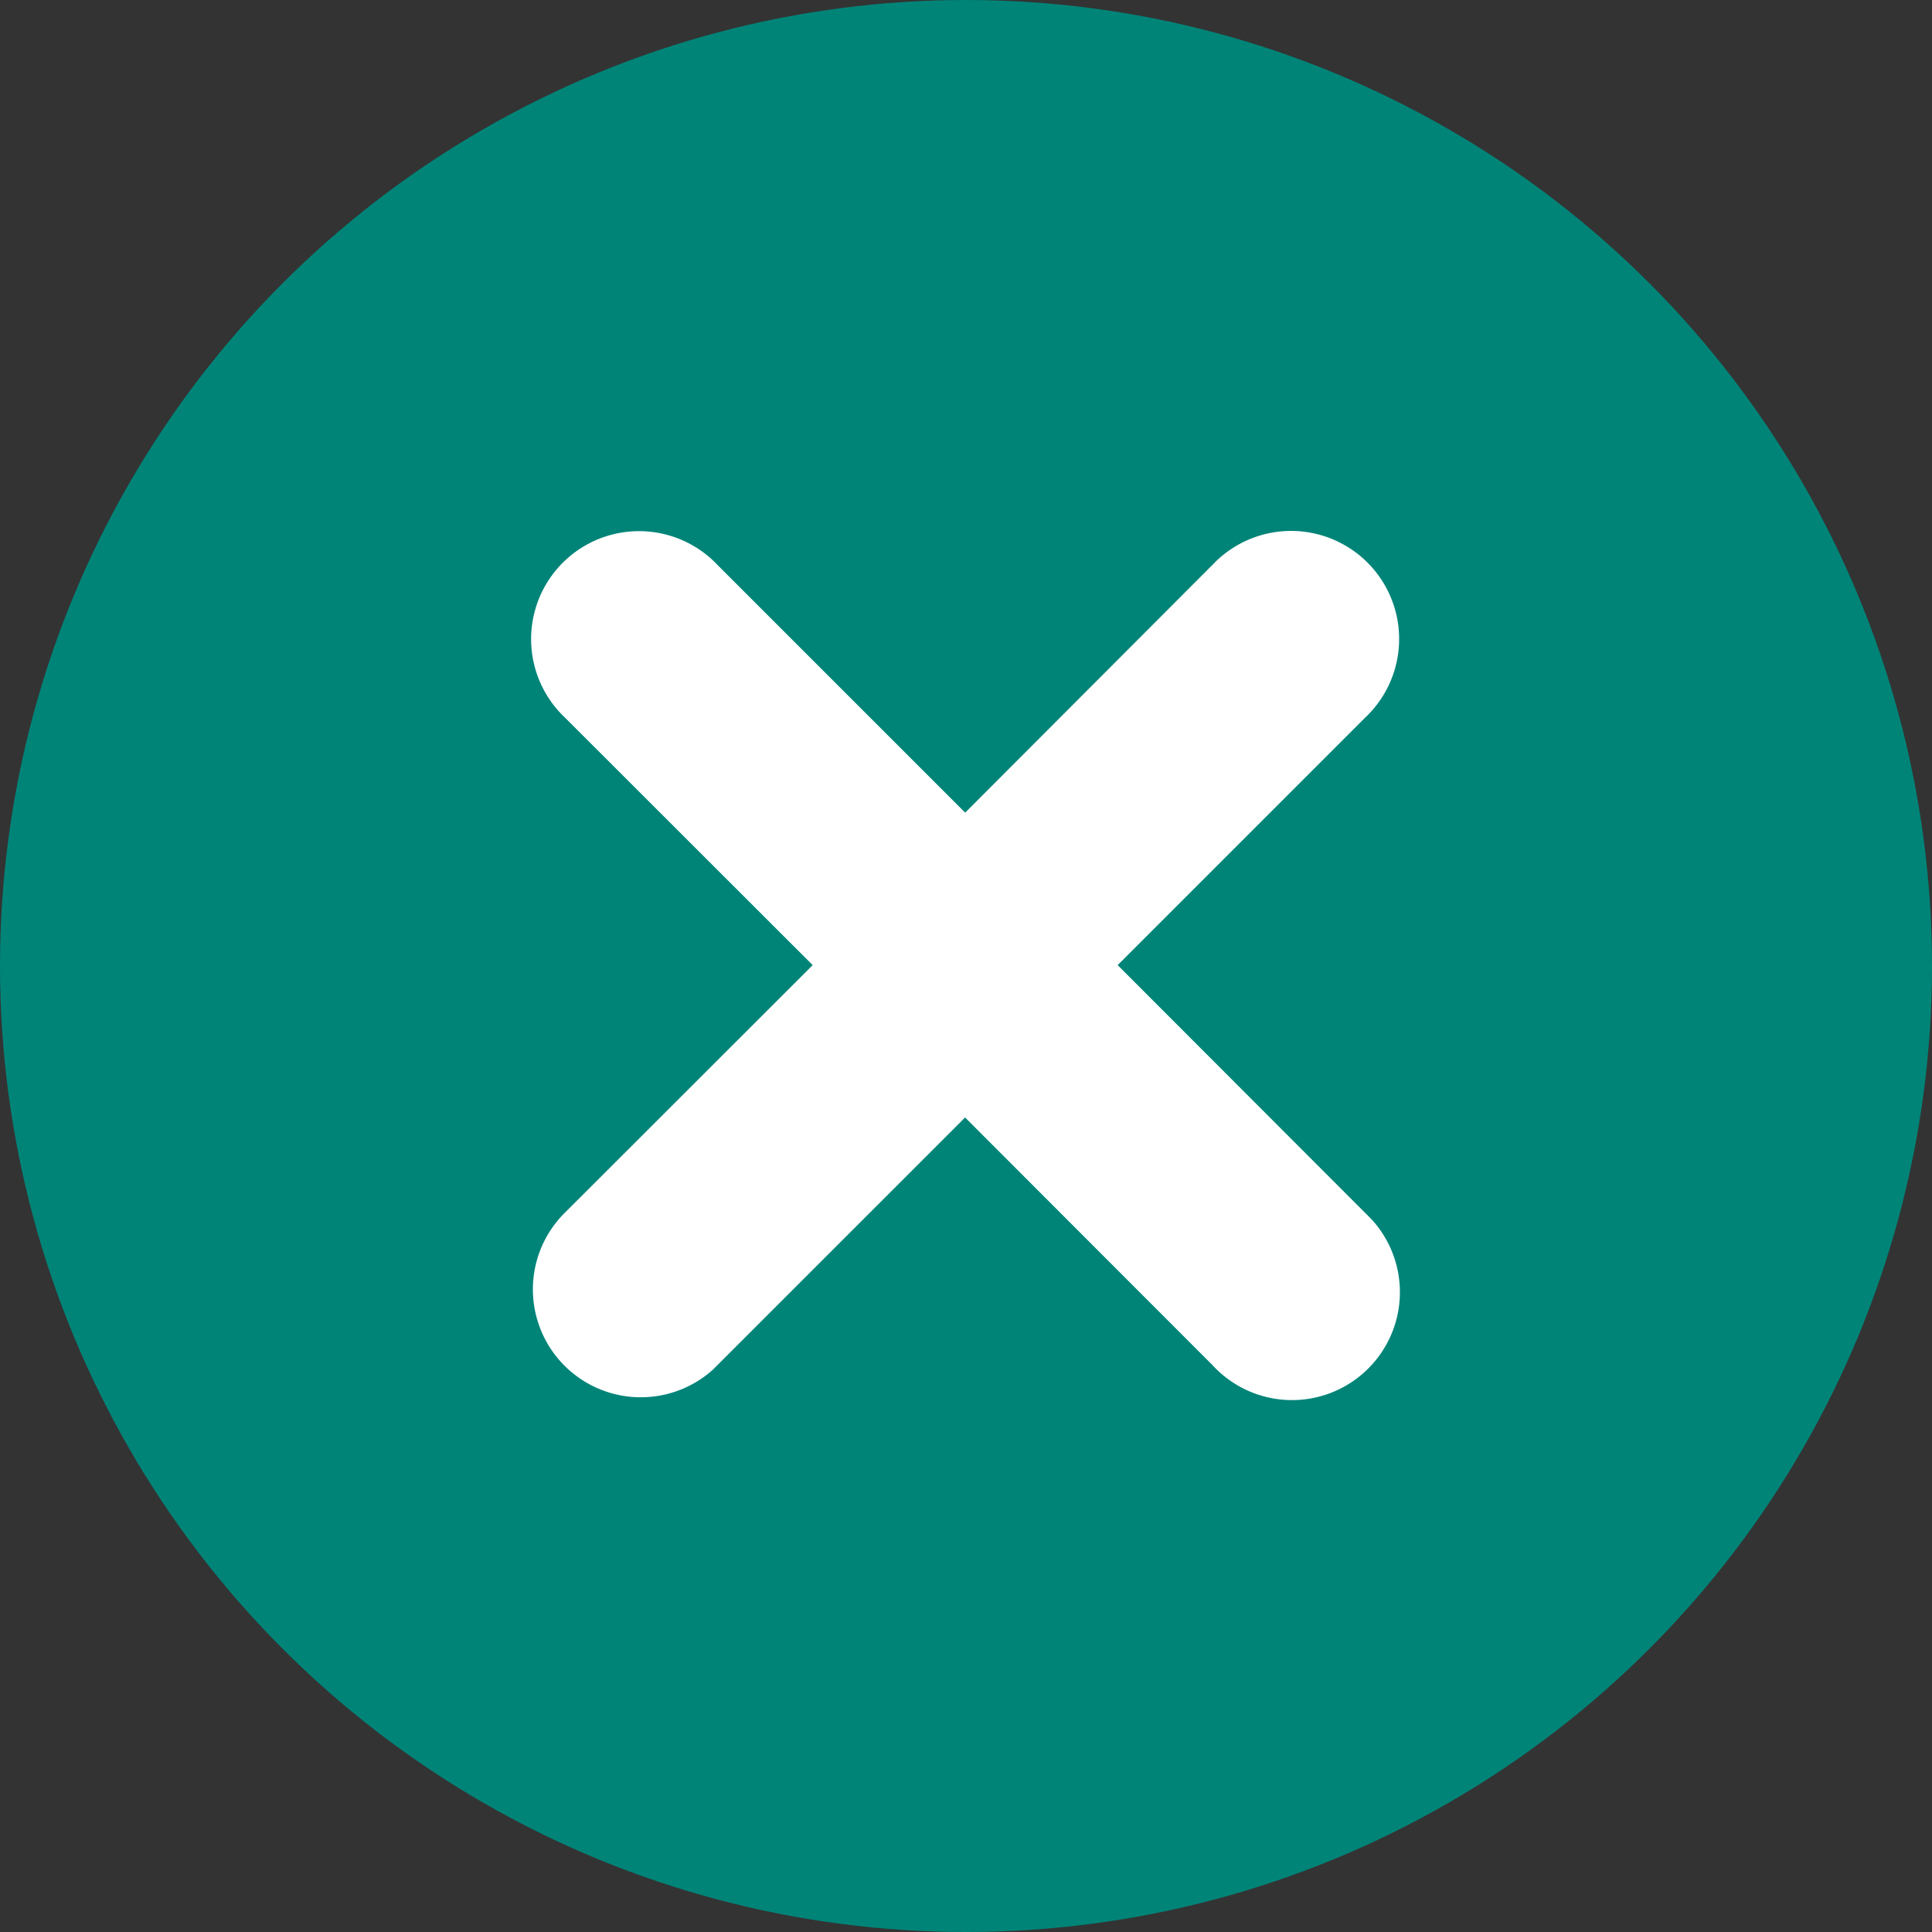 <svg xmlns="http://www.w3.org/2000/svg" xmlns:xlink="http://www.w3.org/1999/xlink" width="40" height="40" viewBox="0 0 40 40"><rect x="0" y="0" width="40" height="40" fill="#333333" stroke="none"/><defs><clipPath id="a"><rect width="18" height="18.004" fill="#fff"/></clipPath></defs><g transform="translate(-169 -719)"><circle cx="20" cy="20" r="20" transform="translate(169 719)" fill="#008478"/><g transform="translate(180 729.998)" clip-path="url(#a)"><path d="M17.261,3.863A2.234,2.234,0,1,0,14.2.6c-.034.033-.069.068-.1.1L8.983,5.827,3.862.706A2.234,2.234,0,0,0,.6,3.762c.033.035.066.069.1.1L5.826,8.984.705,14.1a2.234,2.234,0,0,0,3.055,3.259l.1-.1,5.121-5.121L14.1,17.262a2.234,2.234,0,0,0,3.327-2.982c-.023-.024-.046-.05-.07-.073s-.066-.069-.1-.1L12.14,8.984Z" transform="translate(0 0)" fill="#fff" fill-rule="evenodd"/></g></g></svg>